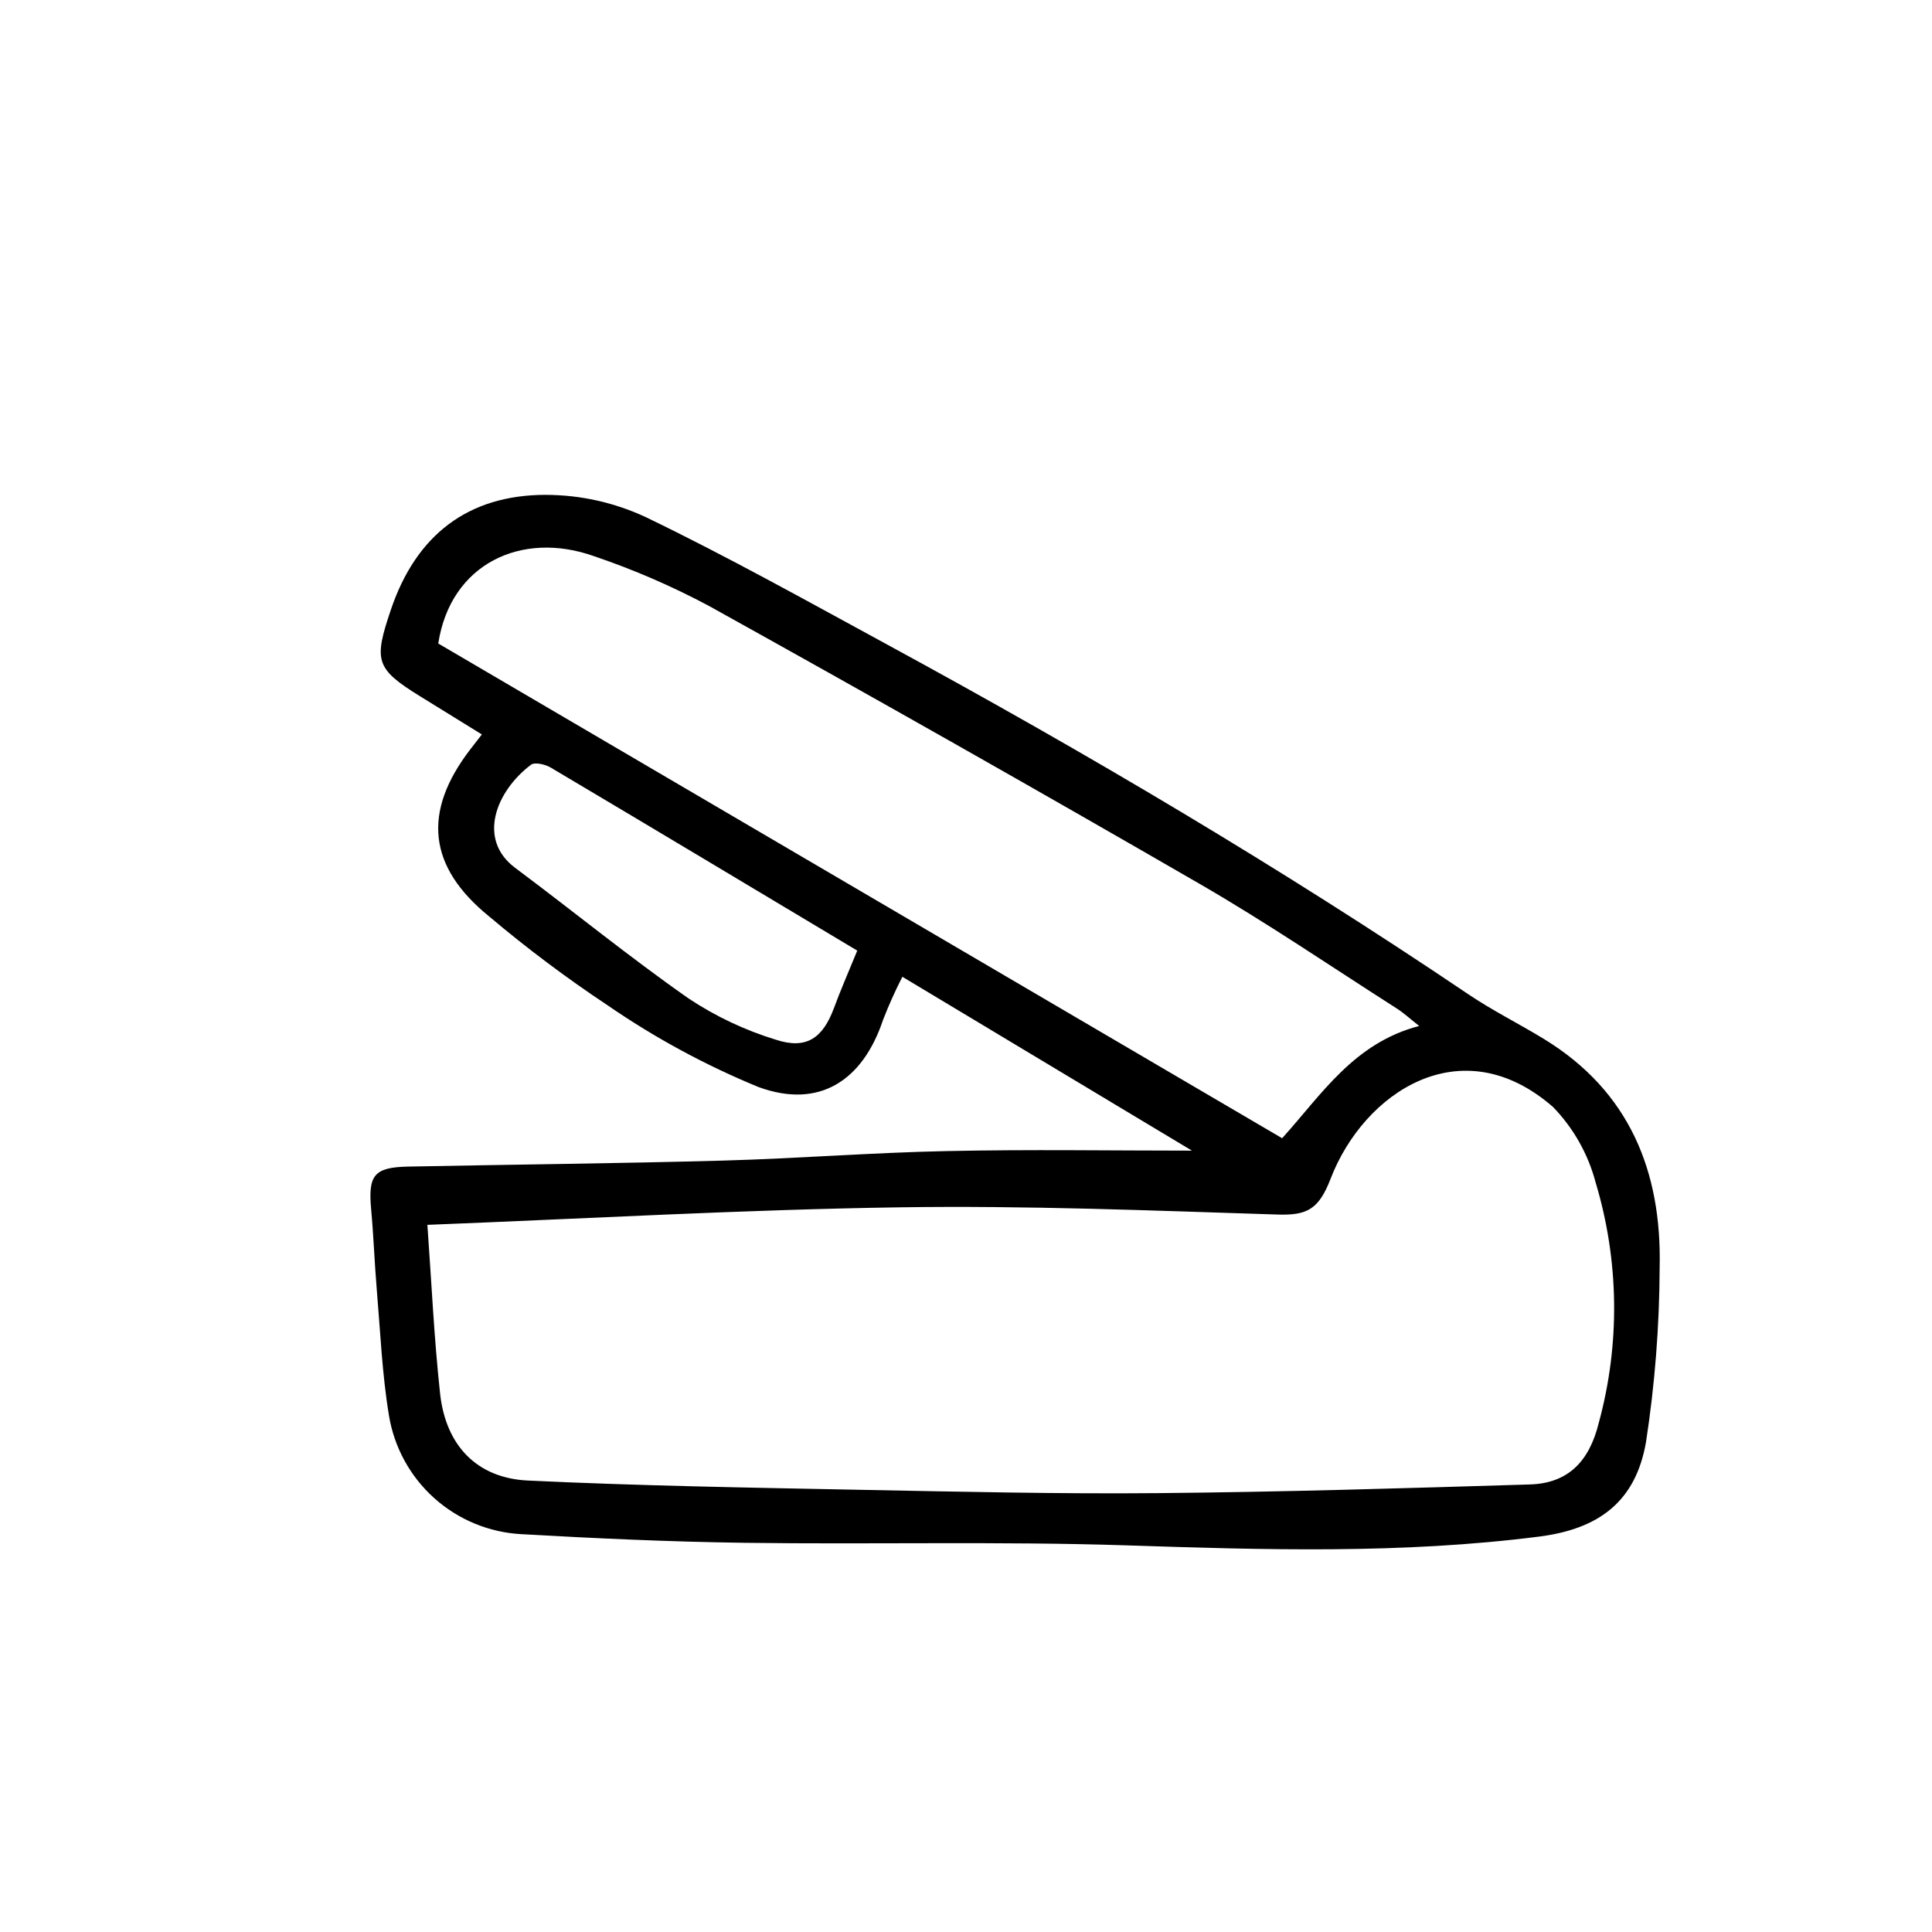 <?xml version="1.0" encoding="UTF-8"?>
<!-- Uploaded to: ICON Repo, www.svgrepo.com, Generator: ICON Repo Mixer Tools -->
<svg fill="#000000" width="800px" height="800px" version="1.1" viewBox="144 144 512 512" xmlns="http://www.w3.org/2000/svg">
 <path d="m459.87 448.93-76.734-46.074c-1.895 3.711-3.598 7.512-5.109 11.391-5.356 16.066-16.836 23.715-32.934 17.859v0.004c-14.078-5.777-27.496-13.039-40.027-21.664-10.91-7.242-21.395-15.105-31.402-23.551-16.289-13.191-17.77-27.711-5.039-44.297 0.84-1.098 1.699-2.188 3.074-3.961l-16.309-10.078c-11.945-7.359-12.359-9.492-7.809-22.965 6.695-19.816 20.445-30.434 41.023-30.457v0.008c9.176 0.008 18.234 2.023 26.547 5.906 21.77 10.504 42.91 22.32 64.164 33.871 52.582 28.594 104.1 59.02 153.76 92.535 6.438 4.348 13.457 7.828 20.098 11.891 22.672 13.852 31.234 35.141 30.652 60.559v-0.004c-0.055 15.496-1.266 30.965-3.621 46.281-2.734 15.672-12.363 22.992-28.324 25.027-36.352 4.644-72.785 3.527-109.33 2.324-33.691-1.09-67.434-0.215-101.14-0.676-19.758-0.266-39.527-1.164-59.258-2.293-8.555-0.461-16.695-3.828-23.074-9.547s-10.613-13.445-12-21.898c-1.812-10.941-2.277-22.105-3.215-33.18-0.609-7.18-0.855-14.383-1.512-21.555-0.816-8.977 0.801-11.047 9.84-11.23 27.852-0.555 55.711-0.82 83.559-1.594 19.77-0.551 39.508-2.121 59.277-2.519 21.926-0.465 43.828-0.113 64.844-0.113zm-202.61 19.648c1.082 14.93 1.758 29.906 3.371 44.777 1.512 13.707 9.73 22.363 23.27 23.004 29.223 1.391 58.441 1.875 87.664 2.449 26.453 0.504 52.926 1.129 79.379 0.887 32.848-0.301 65.688-1.301 98.52-2.301 10.258-0.312 15.77-6.293 18.227-16.332l0.004-0.004c5.688-20.867 5.402-42.914-0.82-63.629-1.98-7.551-5.875-14.461-11.305-20.062-24.324-21.234-50.16-3.824-58.945 19.008-3.16 8.195-6.301 9.738-14.07 9.492-33.371-1.062-66.781-2.418-100.14-1.914-41.188 0.605-82.328 2.969-125.15 4.644zm262.82-52.699c-2.551-2.016-4.117-3.465-5.891-4.602-17.359-11.082-34.398-22.707-52.211-33.008-43.113-24.918-86.445-49.461-129.99-73.633-9.805-5.246-20.023-9.672-30.555-13.238-19.195-6.836-38.039 1.98-41.289 23.137l223.64 131.11c10.535-11.676 18.996-25.211 36.297-29.75zm-148.9-19.957c-26.957-16.121-54.059-32.387-81.238-48.508-1.441-0.855-4.207-1.512-5.215-0.754-9.254 6.969-14.359 19.758-4.191 27.34 15.359 11.461 30.23 23.609 45.926 34.586v0.004c7.152 4.75 14.953 8.438 23.164 10.949 8.117 2.66 12.43-0.457 15.383-8.395 1.711-4.656 3.711-9.207 6.172-15.223z"/>
</svg>
